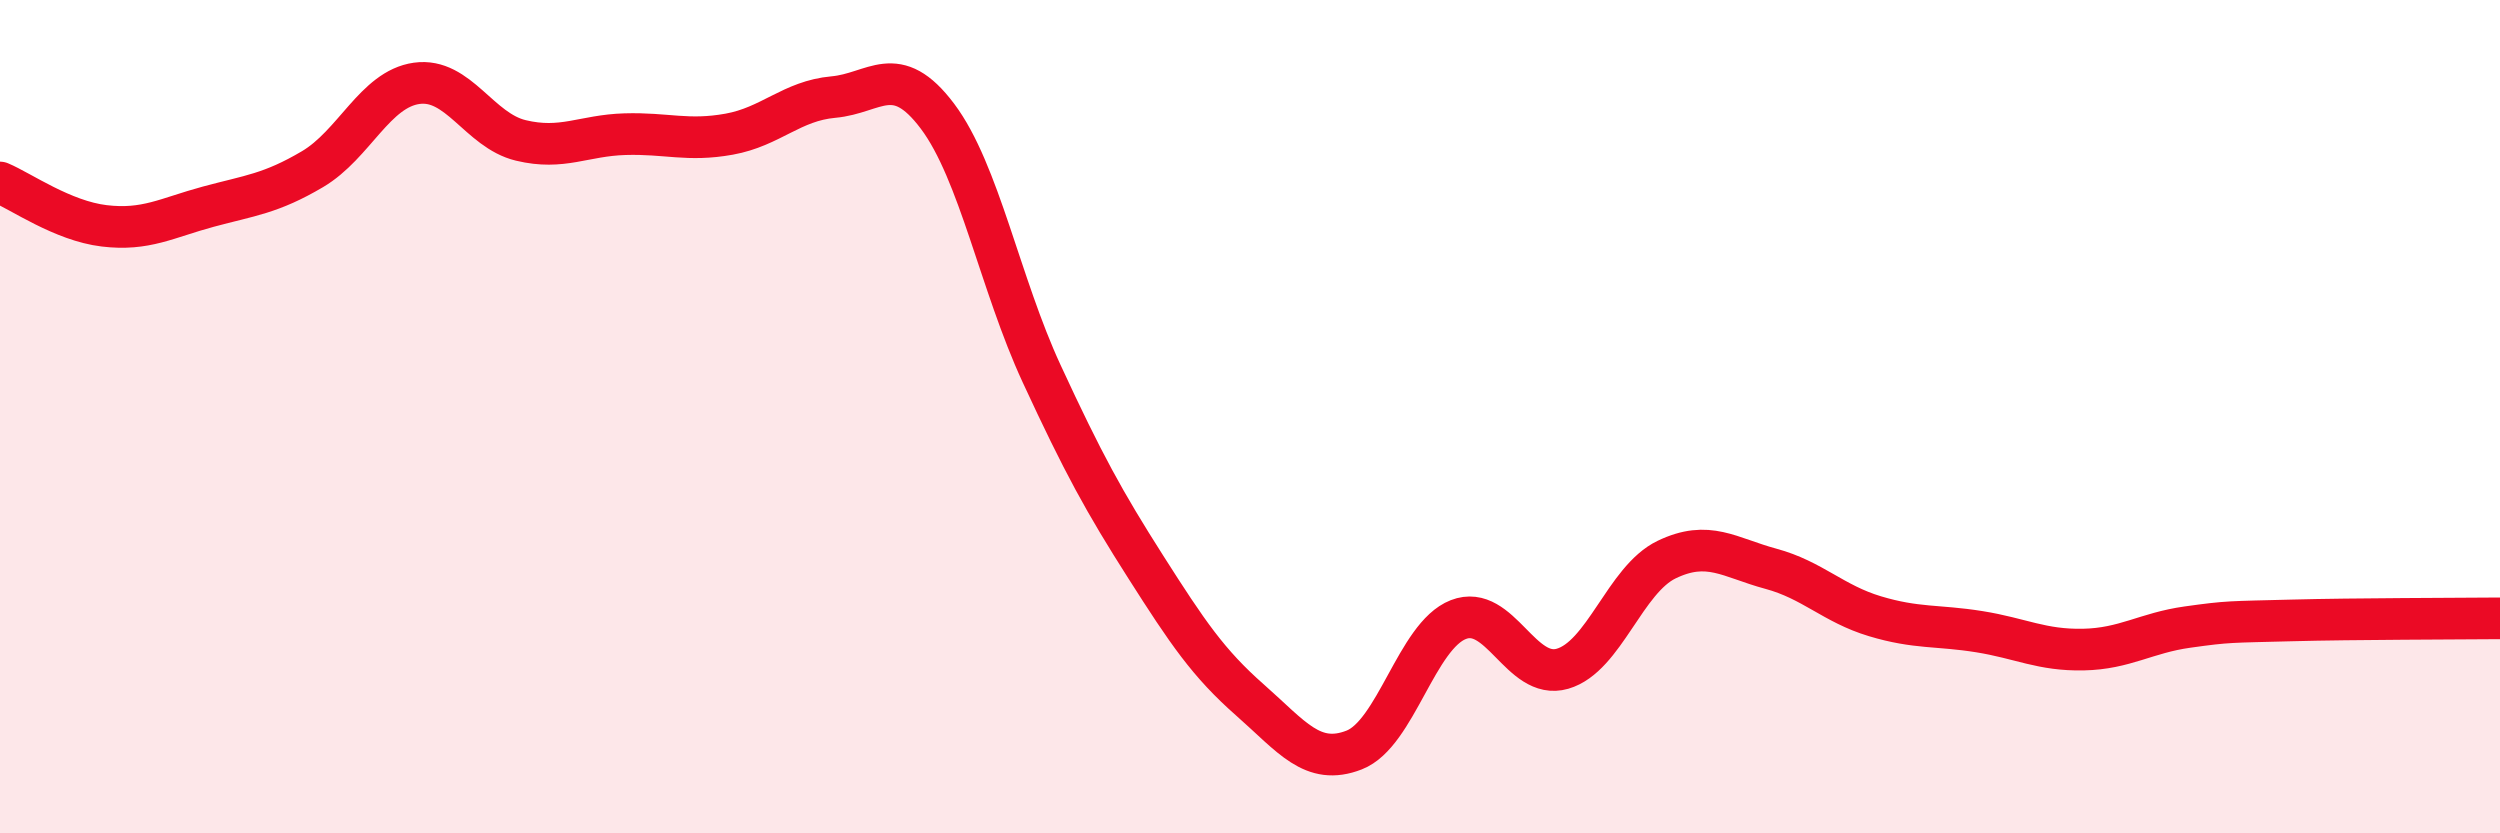 
    <svg width="60" height="20" viewBox="0 0 60 20" xmlns="http://www.w3.org/2000/svg">
      <path
        d="M 0,4.38 C 0.5,4.59 1.5,5.3 2.5,5.42 C 3.5,5.54 4,5.23 5,4.96 C 6,4.69 6.5,4.65 7.5,4.06 C 8.5,3.47 9,2.14 10,2 C 11,1.86 11.5,3.13 12.5,3.37 C 13.5,3.61 14,3.25 15,3.22 C 16,3.19 16.5,3.4 17.5,3.22 C 18.5,3.04 19,2.42 20,2.33 C 21,2.24 21.5,1.46 22.5,2.79 C 23.5,4.12 24,6.81 25,8.97 C 26,11.13 26.5,12.04 27.5,13.61 C 28.5,15.18 29,15.92 30,16.8 C 31,17.68 31.5,18.39 32.5,18 C 33.5,17.61 34,15.26 35,14.87 C 36,14.48 36.5,16.34 37.5,16.05 C 38.5,15.76 39,13.91 40,13.43 C 41,12.95 41.5,13.38 42.5,13.65 C 43.5,13.92 44,14.49 45,14.79 C 46,15.09 46.5,15 47.5,15.16 C 48.5,15.32 49,15.61 50,15.59 C 51,15.57 51.5,15.19 52.5,15.05 C 53.5,14.91 53.5,14.93 55,14.89 C 56.5,14.85 59,14.85 60,14.84L60 20L0 20Z"
        fill="#EB0A25"
        opacity="0.1"
        stroke-linecap="round"
        stroke-linejoin="round"
      />
      <path
        d="M 0,4.38 C 0.5,4.59 1.5,5.3 2.5,5.42 C 3.5,5.54 4,5.23 5,4.96 C 6,4.69 6.5,4.65 7.5,4.06 C 8.5,3.47 9,2.14 10,2 C 11,1.86 11.5,3.13 12.5,3.37 C 13.5,3.61 14,3.25 15,3.22 C 16,3.19 16.5,3.4 17.5,3.22 C 18.5,3.04 19,2.42 20,2.33 C 21,2.24 21.5,1.46 22.5,2.79 C 23.5,4.12 24,6.81 25,8.97 C 26,11.13 26.5,12.04 27.5,13.61 C 28.5,15.18 29,15.92 30,16.8 C 31,17.68 31.5,18.39 32.5,18 C 33.5,17.61 34,15.26 35,14.87 C 36,14.48 36.5,16.34 37.5,16.05 C 38.5,15.76 39,13.91 40,13.43 C 41,12.95 41.5,13.38 42.5,13.65 C 43.5,13.92 44,14.49 45,14.79 C 46,15.09 46.5,15 47.5,15.16 C 48.5,15.32 49,15.61 50,15.59 C 51,15.57 51.5,15.19 52.5,15.05 C 53.5,14.91 53.5,14.93 55,14.89 C 56.5,14.85 59,14.85 60,14.84"
        stroke="#EB0A25"
        stroke-width="1"
        fill="none"
        stroke-linecap="round"
        stroke-linejoin="round"
      />
    </svg>
  